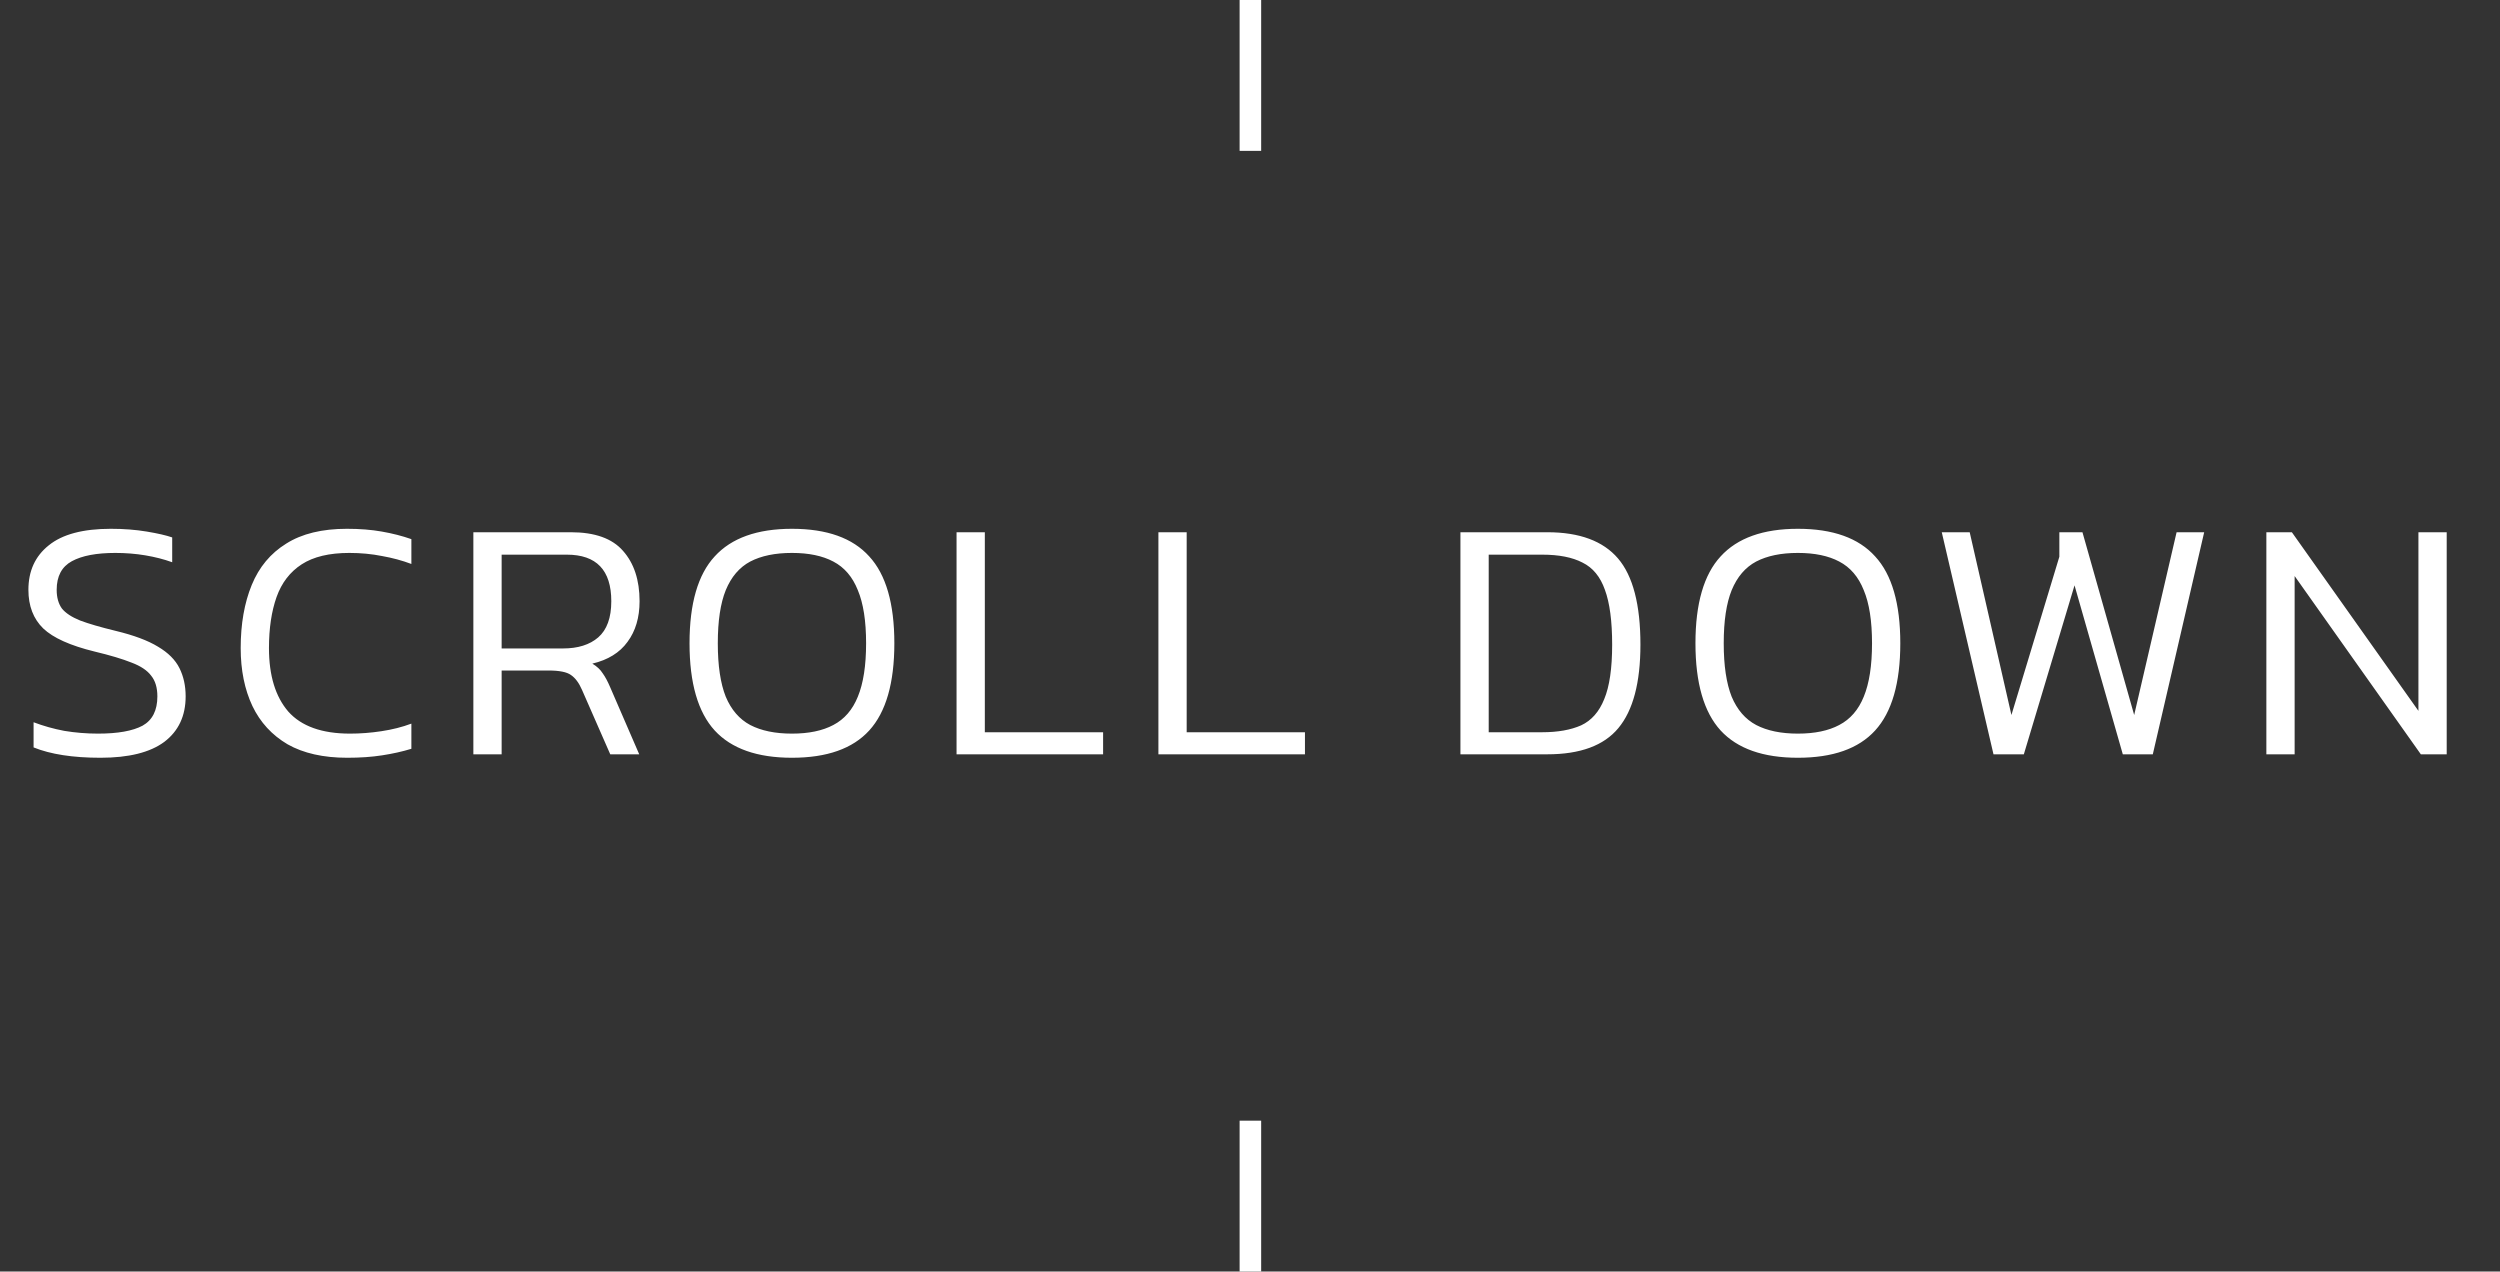 <svg width="116" height="59" viewBox="0 0 116 59" fill="none" xmlns="http://www.w3.org/2000/svg">
<rect x="0" y="0" width="116" height="59" fill="#333333" stroke="none"/>
<path d="M58.018 0V7" stroke="white"/>
<path d="M4.662 35.16C3.382 35.16 2.347 35 1.558 34.68V33.512C2.006 33.683 2.48 33.816 2.982 33.912C3.494 33.997 4.016 34.04 4.55 34.04C5.467 34.04 6.155 33.917 6.614 33.672C7.072 33.416 7.302 32.963 7.302 32.312C7.302 31.907 7.206 31.587 7.014 31.352C6.832 31.107 6.528 30.904 6.102 30.744C5.675 30.573 5.104 30.403 4.39 30.232C3.259 29.955 2.464 29.597 2.006 29.16C1.547 28.712 1.318 28.115 1.318 27.368C1.318 26.493 1.632 25.805 2.262 25.304C2.891 24.792 3.851 24.536 5.142 24.536C5.739 24.536 6.294 24.579 6.806 24.664C7.318 24.749 7.712 24.84 7.99 24.936V26.088C7.606 25.949 7.19 25.843 6.742 25.768C6.294 25.693 5.83 25.656 5.35 25.656C4.475 25.656 3.803 25.784 3.334 26.04C2.864 26.296 2.63 26.739 2.63 27.368C2.63 27.72 2.71 28.008 2.87 28.232C3.04 28.445 3.323 28.632 3.718 28.792C4.112 28.941 4.662 29.101 5.366 29.272C6.208 29.475 6.864 29.72 7.334 30.008C7.803 30.285 8.134 30.616 8.326 31C8.518 31.384 8.614 31.821 8.614 32.312C8.614 33.219 8.283 33.923 7.622 34.424C6.96 34.915 5.974 35.16 4.662 35.16ZM16.112 35.16C15.003 35.16 14.08 34.952 13.344 34.536C12.619 34.109 12.075 33.517 11.712 32.76C11.35 31.992 11.168 31.096 11.168 30.072C11.168 28.952 11.339 27.976 11.68 27.144C12.021 26.312 12.555 25.672 13.28 25.224C14.005 24.765 14.944 24.536 16.096 24.536C16.694 24.536 17.232 24.579 17.712 24.664C18.203 24.749 18.662 24.867 19.088 25.016V26.168C18.662 26.008 18.208 25.885 17.728 25.8C17.248 25.704 16.741 25.656 16.208 25.656C15.28 25.656 14.544 25.832 14 26.184C13.456 26.536 13.067 27.043 12.832 27.704C12.598 28.365 12.48 29.155 12.48 30.072C12.48 31.341 12.779 32.323 13.376 33.016C13.984 33.699 14.939 34.04 16.24 34.04C16.72 34.04 17.206 34.003 17.696 33.928C18.198 33.853 18.662 33.736 19.088 33.576V34.744C18.672 34.872 18.219 34.973 17.728 35.048C17.248 35.123 16.709 35.16 16.112 35.16ZM21.964 35V24.696H26.492C27.601 24.696 28.407 24.984 28.908 25.56C29.42 26.136 29.676 26.915 29.676 27.896C29.676 28.653 29.489 29.283 29.116 29.784C28.753 30.285 28.209 30.621 27.484 30.792C27.697 30.92 27.857 31.069 27.964 31.24C28.081 31.4 28.198 31.619 28.316 31.896L29.66 35H28.316L27.004 32.008C26.865 31.688 26.695 31.459 26.492 31.32C26.3 31.181 25.953 31.112 25.452 31.112H23.276V35H21.964ZM23.276 30.088H26.124C26.817 30.088 27.361 29.917 27.756 29.576C28.161 29.224 28.364 28.664 28.364 27.896C28.364 26.456 27.676 25.736 26.3 25.736H23.276V30.088ZM36.746 35.16C35.136 35.16 33.941 34.739 33.163 33.896C32.384 33.043 31.994 31.693 31.994 29.848C31.994 28.003 32.384 26.659 33.163 25.816C33.941 24.963 35.136 24.536 36.746 24.536C38.368 24.536 39.562 24.963 40.331 25.816C41.109 26.659 41.498 28.003 41.498 29.848C41.498 31.693 41.109 33.043 40.331 33.896C39.562 34.739 38.368 35.16 36.746 35.16ZM36.746 34.04C37.525 34.04 38.165 33.907 38.666 33.64C39.178 33.373 39.557 32.936 39.803 32.328C40.059 31.709 40.187 30.883 40.187 29.848C40.187 28.813 40.059 27.992 39.803 27.384C39.557 26.765 39.178 26.323 38.666 26.056C38.165 25.789 37.525 25.656 36.746 25.656C35.968 25.656 35.322 25.789 34.81 26.056C34.309 26.323 33.931 26.765 33.675 27.384C33.429 27.992 33.306 28.813 33.306 29.848C33.306 30.883 33.429 31.709 33.675 32.328C33.931 32.936 34.309 33.373 34.81 33.64C35.322 33.907 35.968 34.04 36.746 34.04ZM44.384 35V24.696H45.696V33.976H51.184V35H44.384ZM53.75 35V24.696H55.062V33.976H60.55V35H53.75ZM67.764 35V24.696H71.796C73.289 24.696 74.382 25.101 75.076 25.912C75.769 26.723 76.116 28.056 76.116 29.912C76.116 31.672 75.775 32.963 75.092 33.784C74.42 34.595 73.321 35 71.796 35H67.764ZM69.076 33.976H71.556C72.281 33.976 72.884 33.869 73.364 33.656C73.844 33.432 74.201 33.027 74.436 32.44C74.681 31.853 74.804 31.011 74.804 29.912C74.804 28.824 74.692 27.976 74.468 27.368C74.254 26.76 73.908 26.339 73.428 26.104C72.959 25.859 72.335 25.736 71.556 25.736H69.076V33.976ZM83.421 35.16C81.811 35.16 80.616 34.739 79.838 33.896C79.059 33.043 78.669 31.693 78.669 29.848C78.669 28.003 79.059 26.659 79.838 25.816C80.616 24.963 81.811 24.536 83.421 24.536C85.043 24.536 86.237 24.963 87.005 25.816C87.784 26.659 88.174 28.003 88.174 29.848C88.174 31.693 87.784 33.043 87.005 33.896C86.237 34.739 85.043 35.16 83.421 35.16ZM83.421 34.04C84.2 34.04 84.84 33.907 85.341 33.64C85.853 33.373 86.232 32.936 86.478 32.328C86.734 31.709 86.862 30.883 86.862 29.848C86.862 28.813 86.734 27.992 86.478 27.384C86.232 26.765 85.853 26.323 85.341 26.056C84.84 25.789 84.2 25.656 83.421 25.656C82.643 25.656 81.998 25.789 81.486 26.056C80.984 26.323 80.606 26.765 80.35 27.384C80.104 27.992 79.981 28.813 79.981 29.848C79.981 30.883 80.104 31.709 80.35 32.328C80.606 32.936 80.984 33.373 81.486 33.64C81.998 33.907 82.643 34.04 83.421 34.04ZM92.498 35L90.098 24.696H91.394L93.33 33.176L95.554 25.832V24.696H96.626L99.026 33.176L100.994 24.696H102.274L99.89 35H98.498L96.258 27.16L93.906 35H92.498ZM105.159 35V24.696H106.343L112.215 32.984V24.696H113.527V35H112.327L106.471 26.728V35H105.159Z" fill="white"/>
<path d="M58.018 52L58.018 59" stroke="white"/>
</svg>
